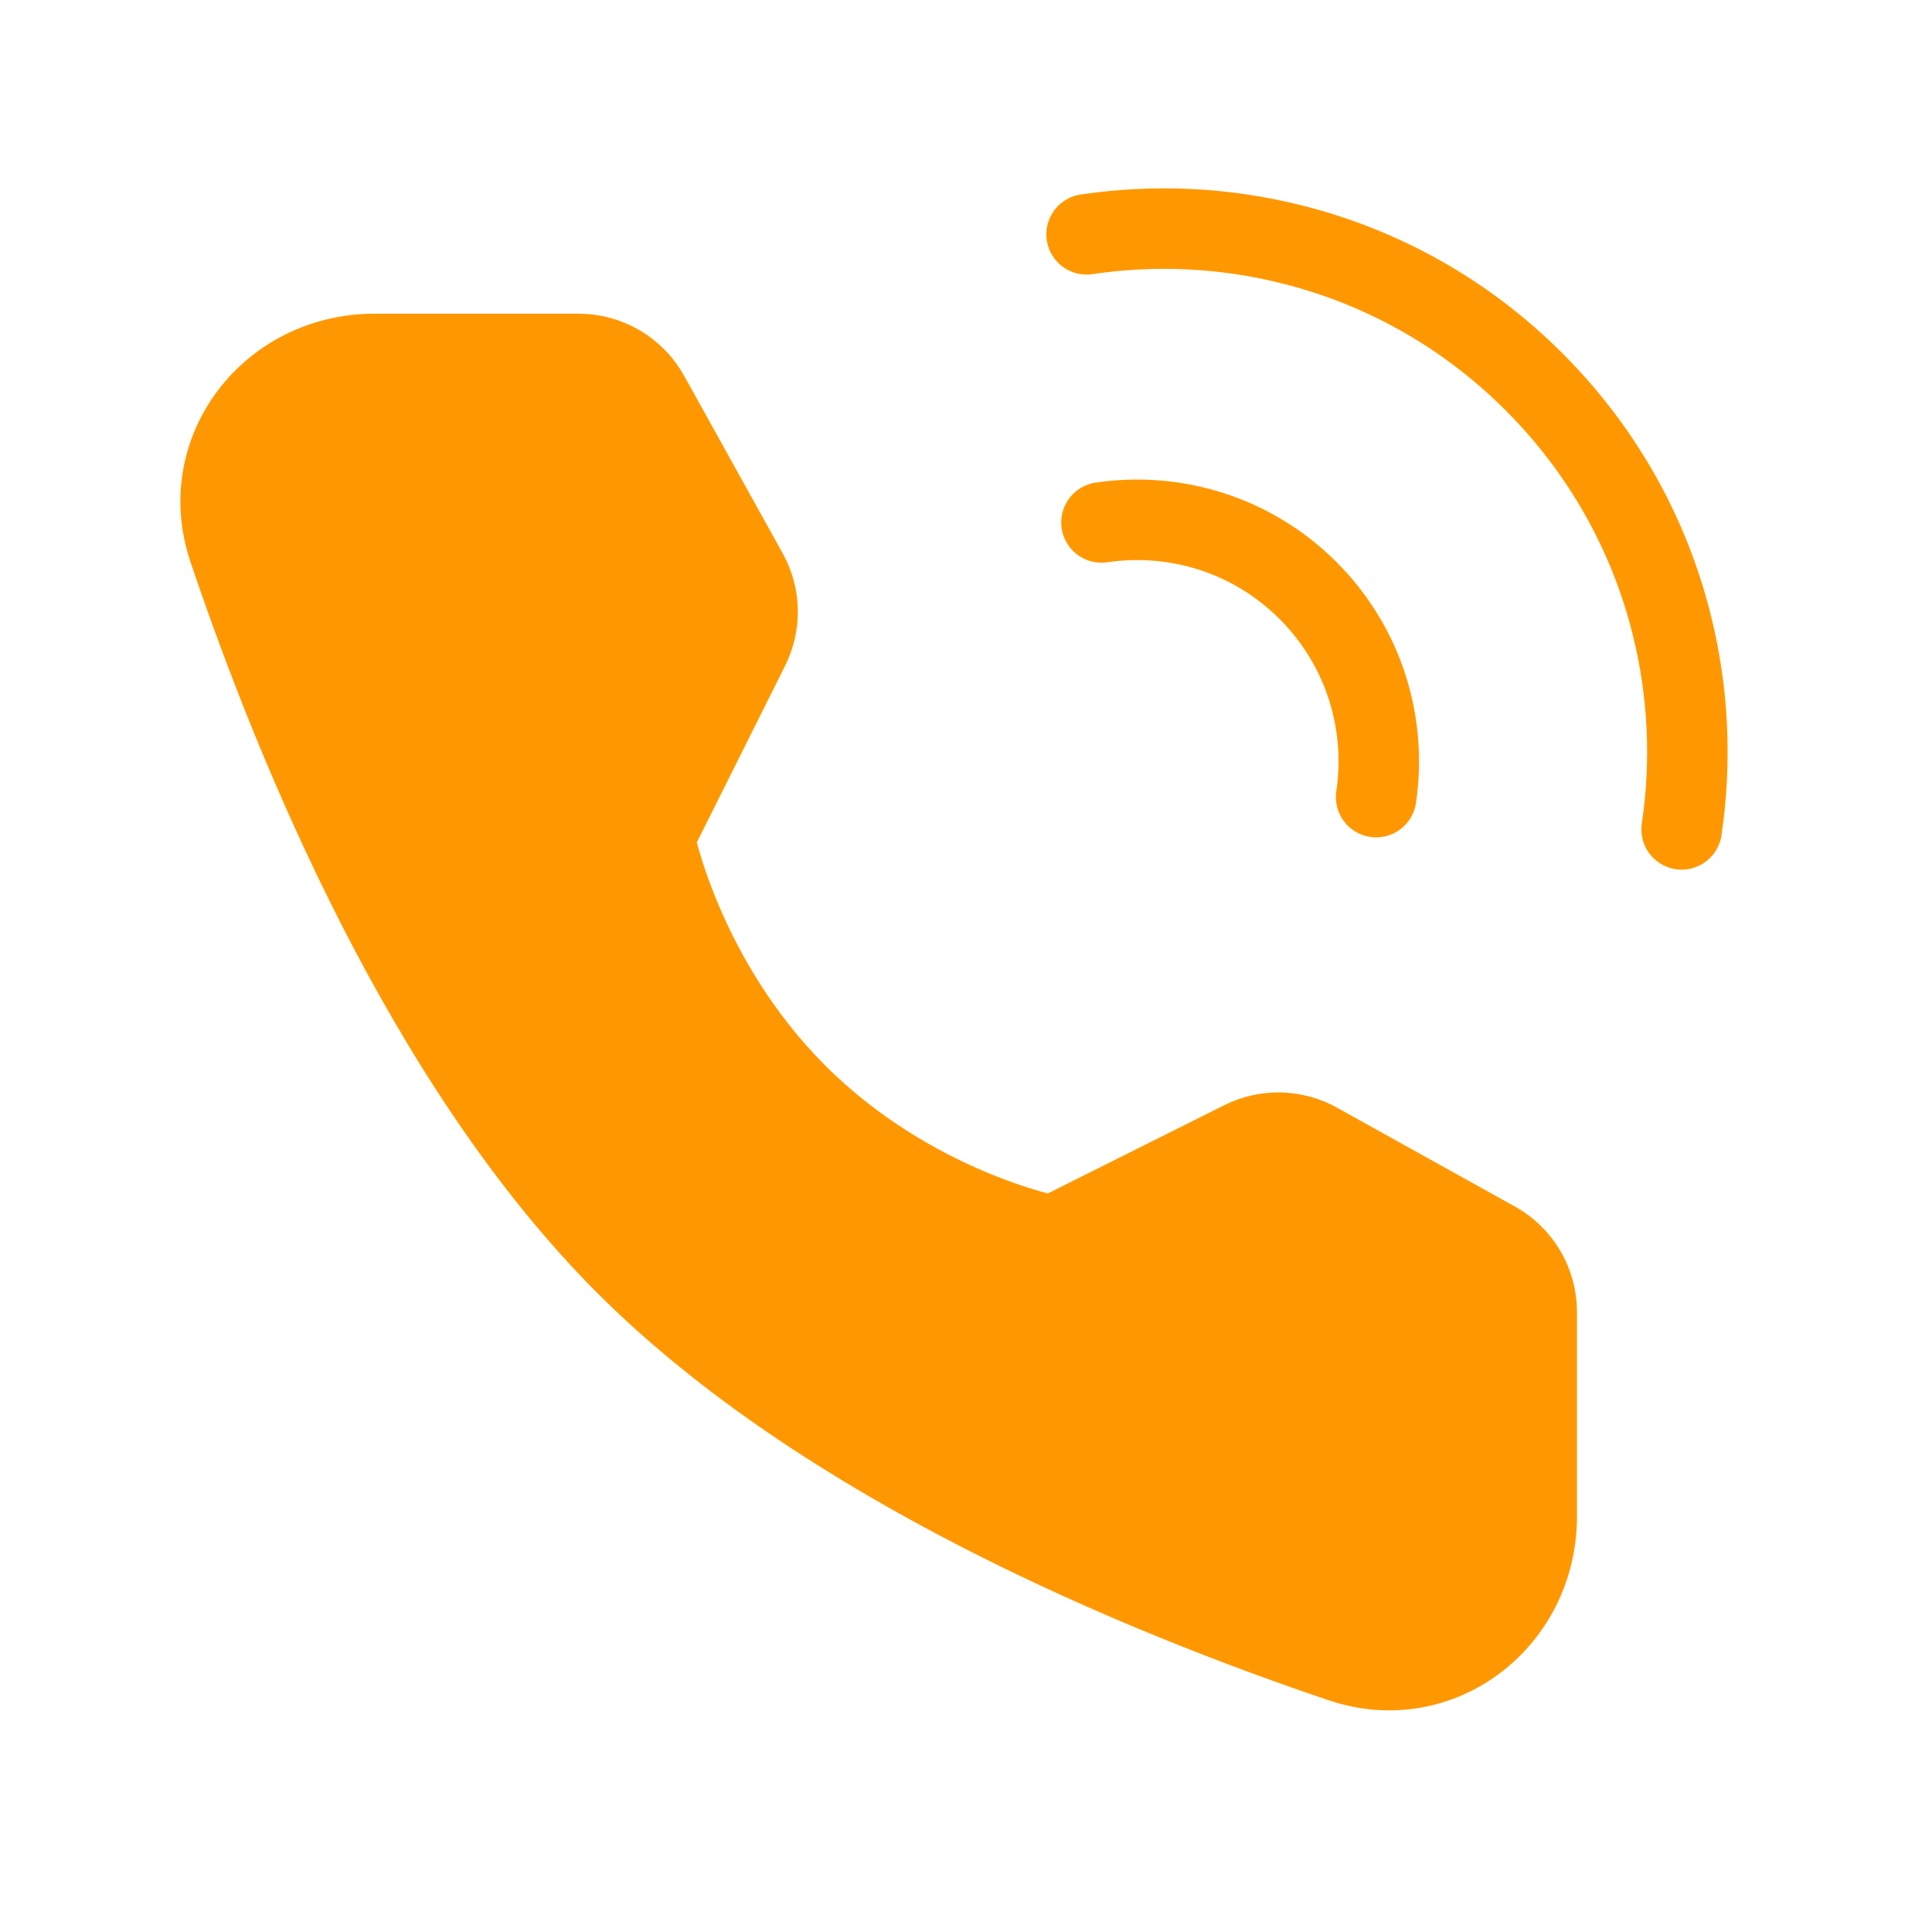 <?xml version="1.0" encoding="UTF-8"?> <svg xmlns="http://www.w3.org/2000/svg" width="24" height="24" viewBox="0 0 24 24" fill="none"><path d="M20.89 10.303C21.016 9.455 20.975 8.587 20.765 7.753C20.489 6.65 19.919 5.606 19.057 4.744C18.195 3.881 17.151 3.312 16.048 3.036C15.214 2.826 14.345 2.785 13.498 2.911" stroke="#FF9800" stroke-linecap="round" stroke-linejoin="round"></path><path d="M17.095 9.902C17.23 8.993 16.948 8.035 16.249 7.336C15.55 6.637 14.591 6.355 13.683 6.49" stroke="#FF9800" stroke-linecap="round" stroke-linejoin="round"></path><path d="M7.188 4.397C7.551 4.397 7.886 4.594 8.062 4.912L9.285 7.115C9.446 7.404 9.453 7.753 9.305 8.048L8.127 10.405C8.127 10.405 8.469 12.16 9.898 13.59C11.327 15.019 13.077 15.354 13.077 15.354L15.433 14.176C15.729 14.028 16.078 14.036 16.366 14.197L18.576 15.425C18.893 15.601 19.09 15.936 19.09 16.299V18.836C19.09 20.128 17.89 21.061 16.666 20.648C14.152 19.799 10.25 18.184 7.776 15.711C5.303 13.238 3.688 9.335 2.84 6.821C2.427 5.597 3.36 4.397 4.652 4.397H7.188Z" fill="#FF9800" stroke="#FF9800" stroke-linejoin="round"></path></svg> 